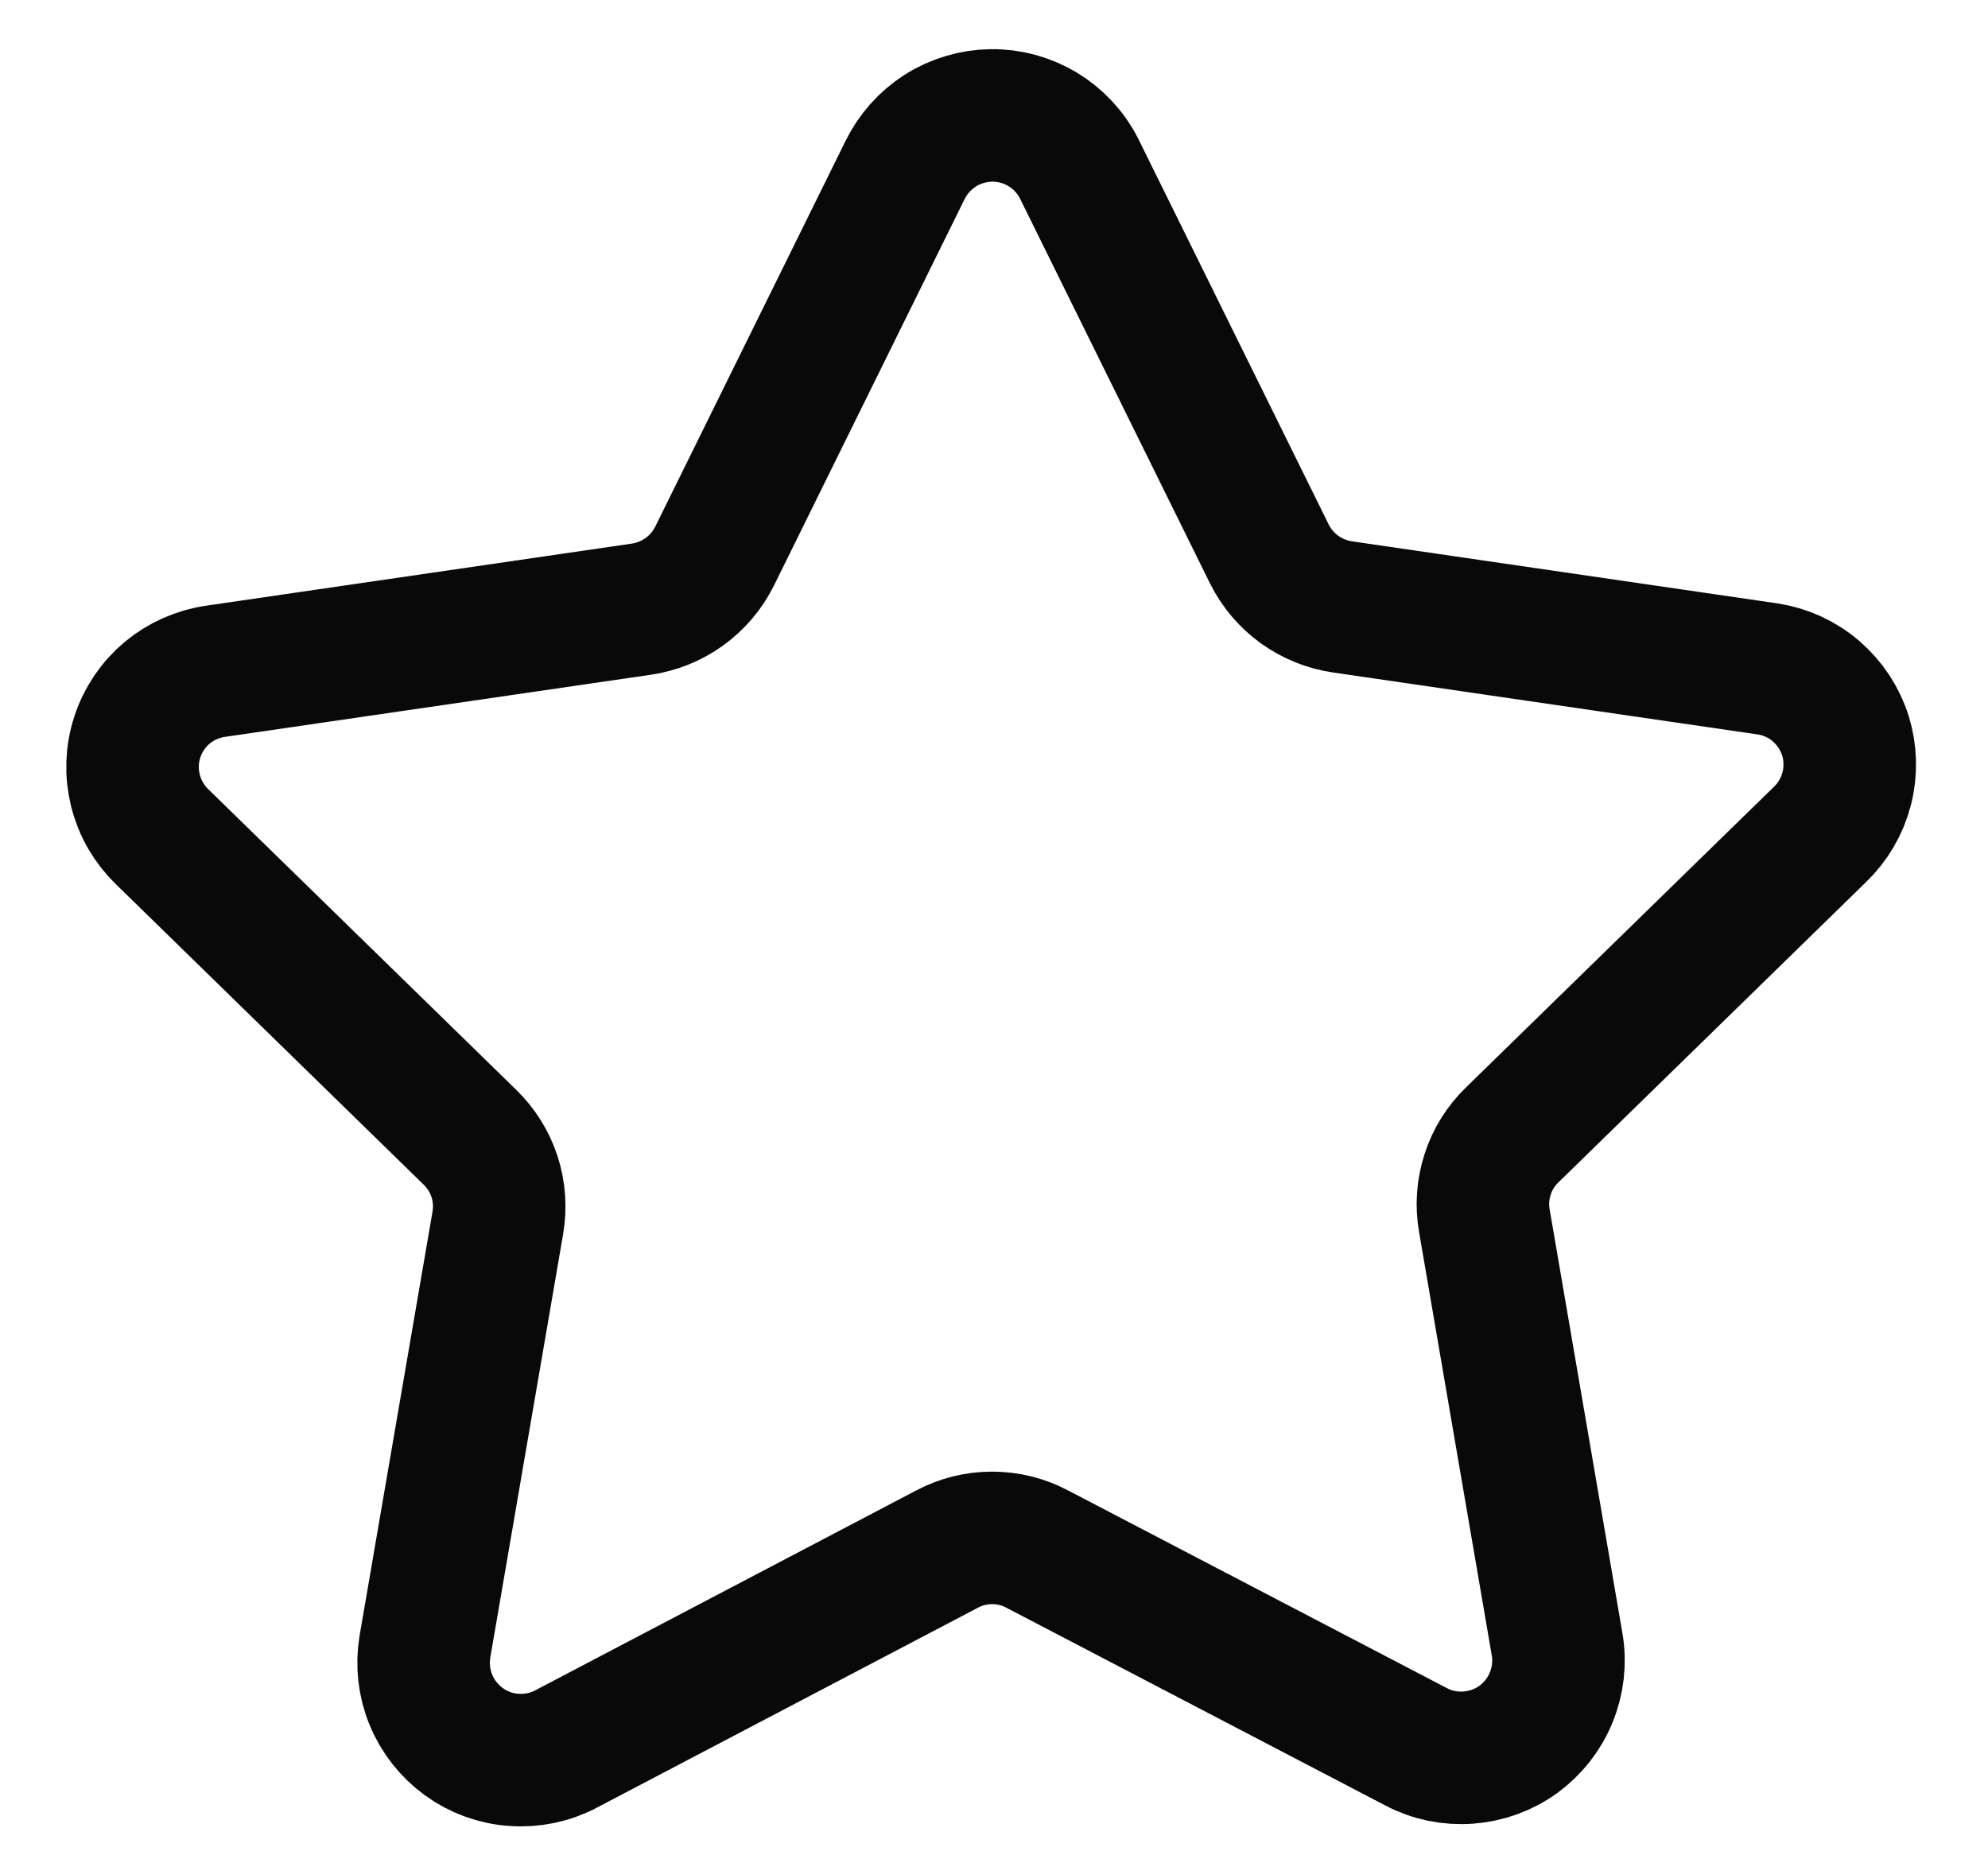 <svg width="15" height="14" viewBox="0 0 15 14" fill="none" xmlns="http://www.w3.org/2000/svg">
<path d="M8.141 1.27L9.578 4.181C9.631 4.287 9.709 4.379 9.806 4.449C9.902 4.518 10.014 4.563 10.131 4.58L13.339 5.048C13.474 5.069 13.6 5.127 13.703 5.216C13.806 5.305 13.883 5.421 13.924 5.551C13.964 5.68 13.968 5.819 13.934 5.951C13.9 6.083 13.83 6.203 13.732 6.297L11.411 8.563C11.325 8.646 11.261 8.748 11.225 8.861C11.188 8.974 11.179 9.095 11.2 9.212L11.749 12.41C11.772 12.544 11.756 12.683 11.704 12.809C11.653 12.936 11.566 13.045 11.456 13.126C11.345 13.206 11.214 13.253 11.078 13.263C10.941 13.273 10.805 13.245 10.684 13.181L7.827 11.69C7.722 11.634 7.605 11.605 7.486 11.605C7.367 11.605 7.25 11.634 7.145 11.69L4.271 13.198C4.15 13.262 4.014 13.29 3.877 13.28C3.741 13.271 3.61 13.223 3.5 13.143C3.389 13.062 3.303 12.953 3.251 12.826C3.199 12.7 3.184 12.562 3.206 12.427L3.756 9.229C3.776 9.112 3.768 8.991 3.731 8.878C3.694 8.765 3.63 8.663 3.544 8.58L1.223 6.314C1.125 6.219 1.055 6.098 1.022 5.965C0.989 5.832 0.993 5.693 1.036 5.562C1.078 5.432 1.156 5.316 1.261 5.228C1.366 5.141 1.494 5.084 1.63 5.065L4.838 4.597C4.955 4.58 5.067 4.535 5.163 4.466C5.26 4.396 5.338 4.304 5.391 4.198L6.827 1.287C6.887 1.164 6.979 1.06 7.094 0.986C7.209 0.913 7.343 0.873 7.479 0.871C7.616 0.869 7.75 0.906 7.867 0.976C7.984 1.047 8.079 1.148 8.141 1.27Z" stroke="#090909" stroke-linecap="round" stroke-linejoin="round"/>
</svg>
